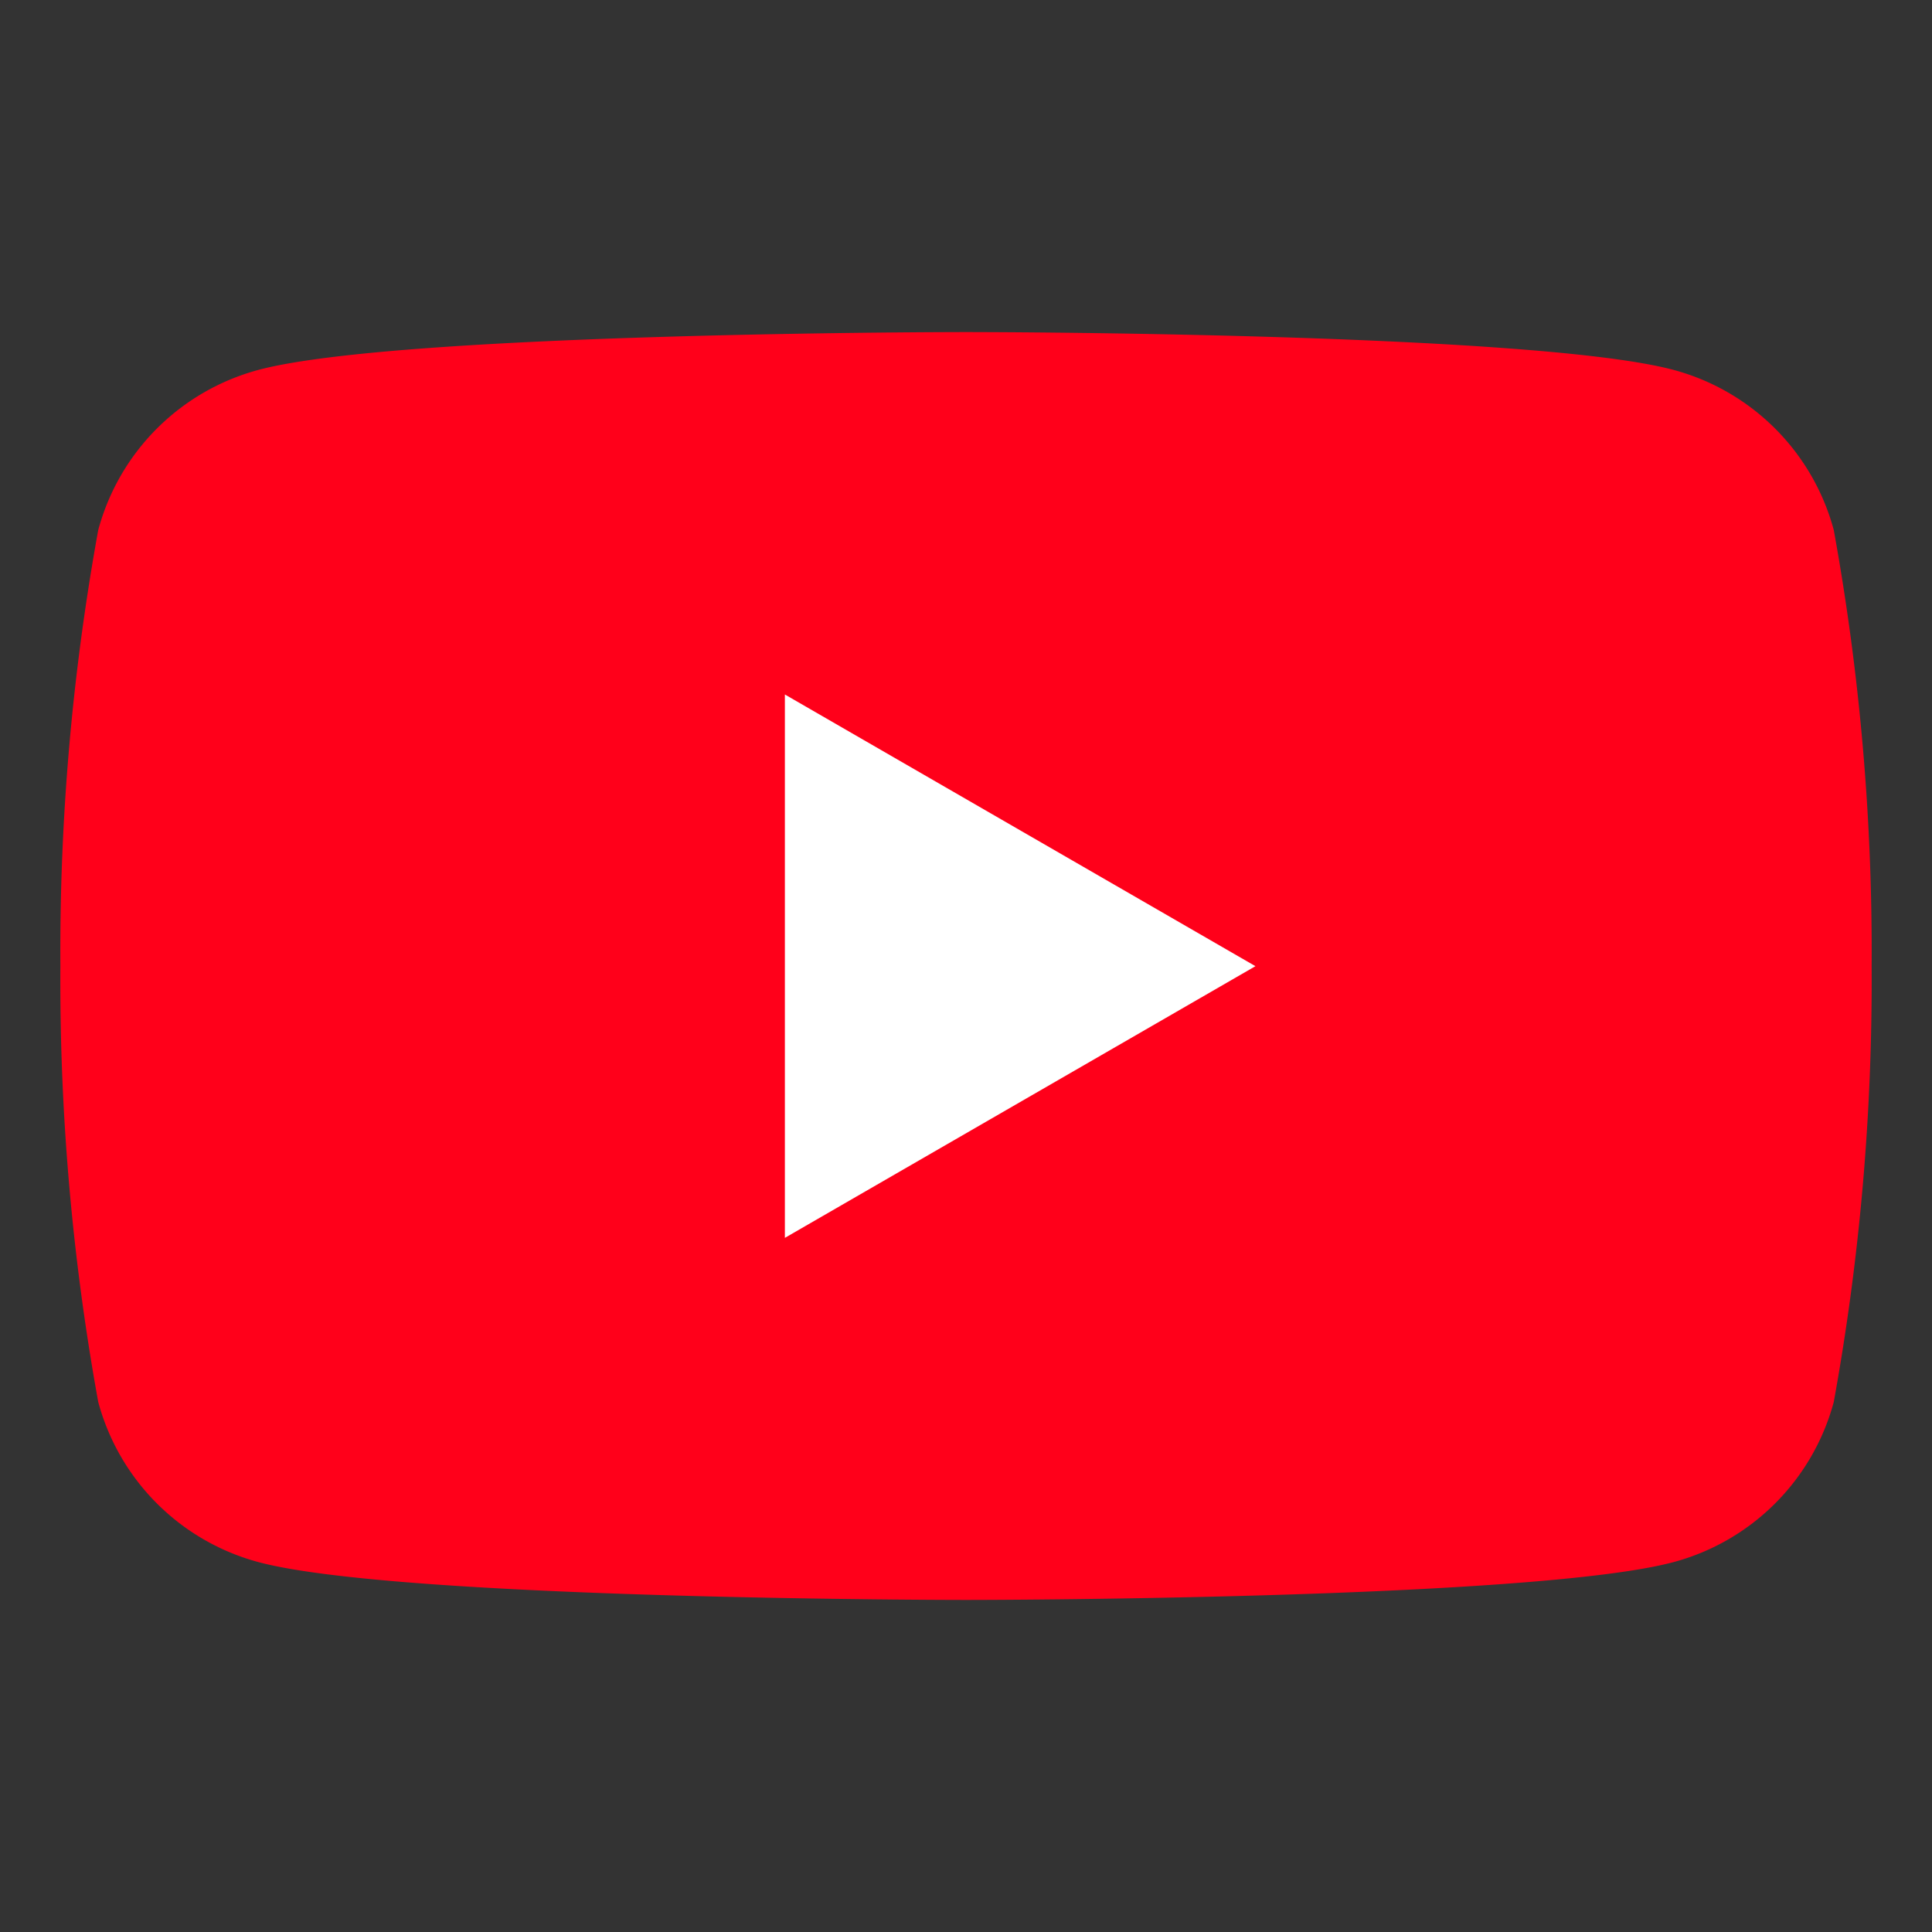 <svg xmlns="http://www.w3.org/2000/svg" width="32" height="32"><rect width="100%" height="100%" fill="#333333" stroke="none"/><path fill="none" d="M0 0h32v32H0z"/><path d="M30.373 8.779a3.757 3.757 0 00-2.652-2.652C25.381 5.5 16 5.5 16 5.5s-9.381 0-11.721.627a3.757 3.757 0 00-2.652 2.652A39.05 39.05 0 001 16a39.047 39.047 0 00.627 7.221 3.757 3.757 0 002.652 2.652C6.619 26.5 16 26.5 16 26.5s9.381 0 11.721-.627a3.757 3.757 0 002.652-2.652A39.032 39.032 0 0031 16a39.034 39.034 0 00-.627-7.221" fill="#ff001a"/><path d="M13 20.503l7.794-4.5-7.794-4.5z" fill="#fff"/></svg>